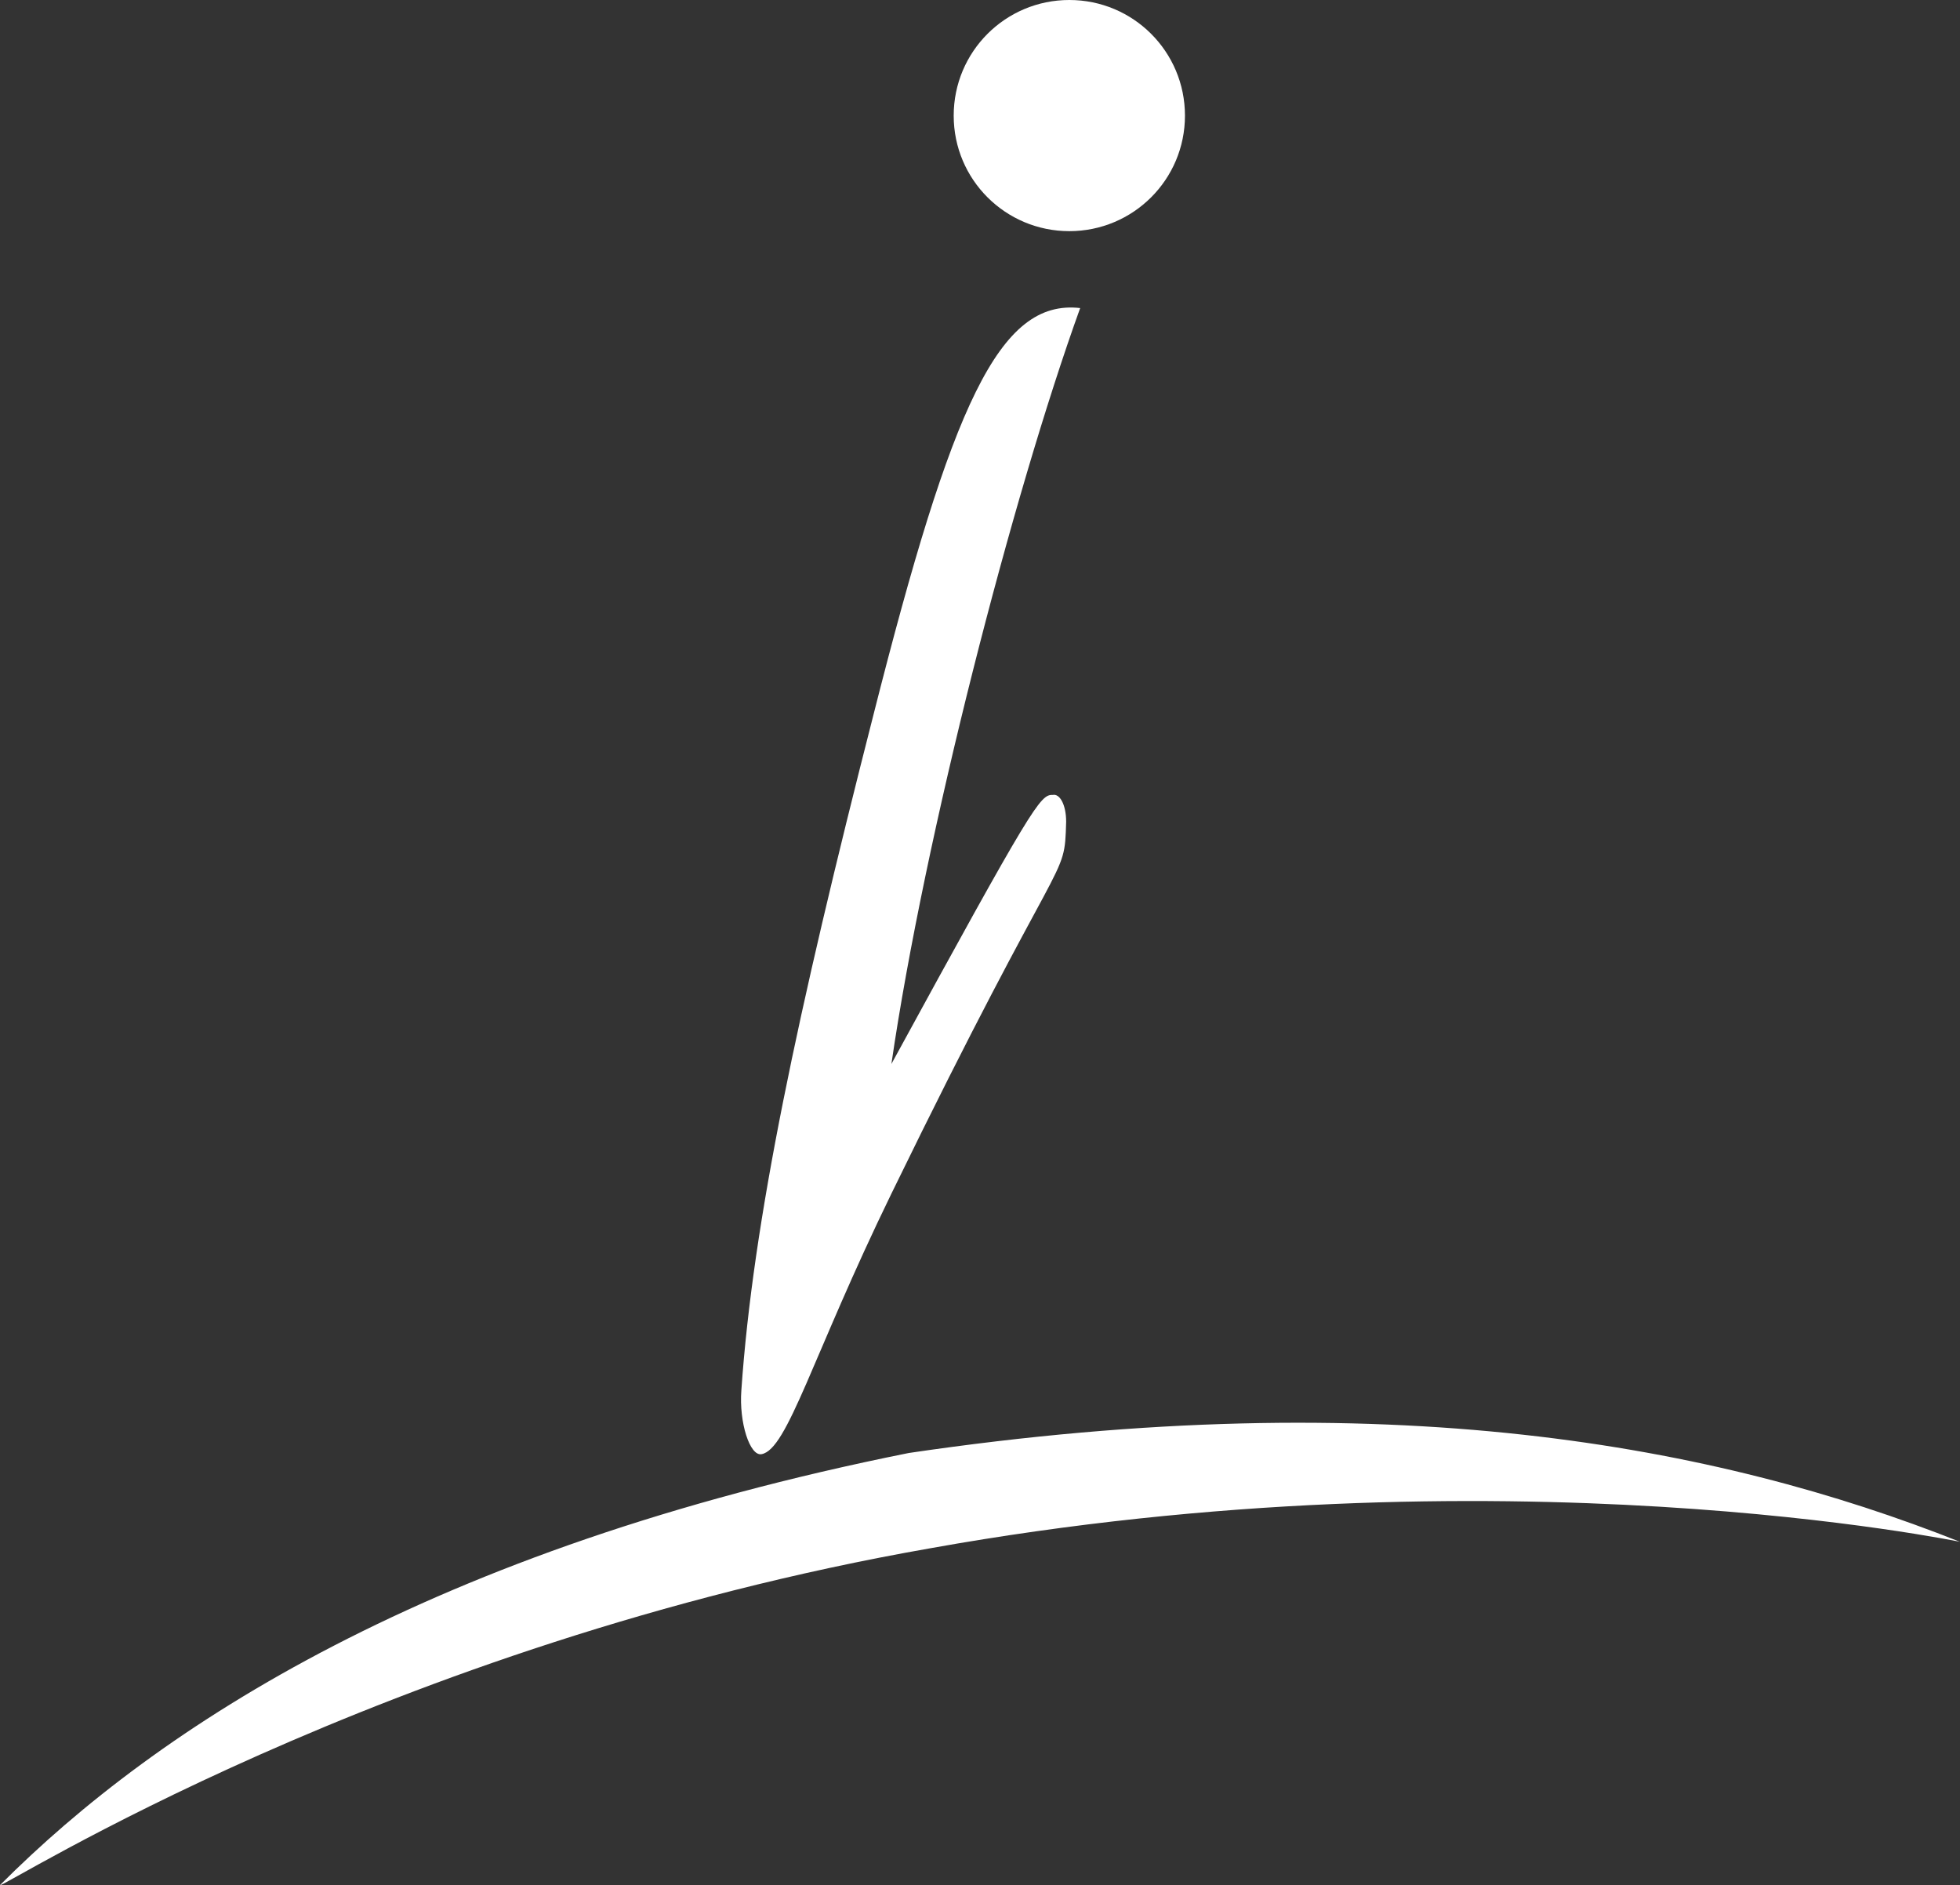 <svg version="1.2" xmlns="http://www.w3.org/2000/svg" viewBox="0 0 1356 1304" width="1356" height="1304">
	<rect x="0" y="0" width="1356" height="1304" fill="#333333" stroke="none"/>
	<title>C38U</title>
	<style>
		.s0 { fill: #ffffff } 
	</style>
	<path id="Layer" fill-rule="evenodd" class="s0" d="m628.7 1005.1c331.4-48.9 558.8-5.4 727.2 61.4 1.1 0.4-316.1-66.5-712.3 4.5-378.1 66.3-644.3 236.8-643.6 233 109.5-109.8 297.7-232.6 628.7-298.9zm-12-269.1c98-179.5 103-186.5 111.6-186.1 4.8-1.1 9.3 6.6 9.3 18.5-1.2 43-0.6 10.4-120.9 257.3-54.9 112.7-71.8 176.9-89.8 180.2-8.1 1.6-15.7-21.9-14-44.2 8-116.4 38.6-260.6 91.4-467.3 54.3-214.2 86.9-287.7 143-281.3-46.8 129.6-107.7 365.7-130.6 522.9zm123.1-576.1c-44.2 0-80-35.7-80-79.9 0-44.3 35.8-80 80-80 44.2 0 80 35.7 80 80 0 44.2-35.8 79.9-80 79.9z"/>
</svg>